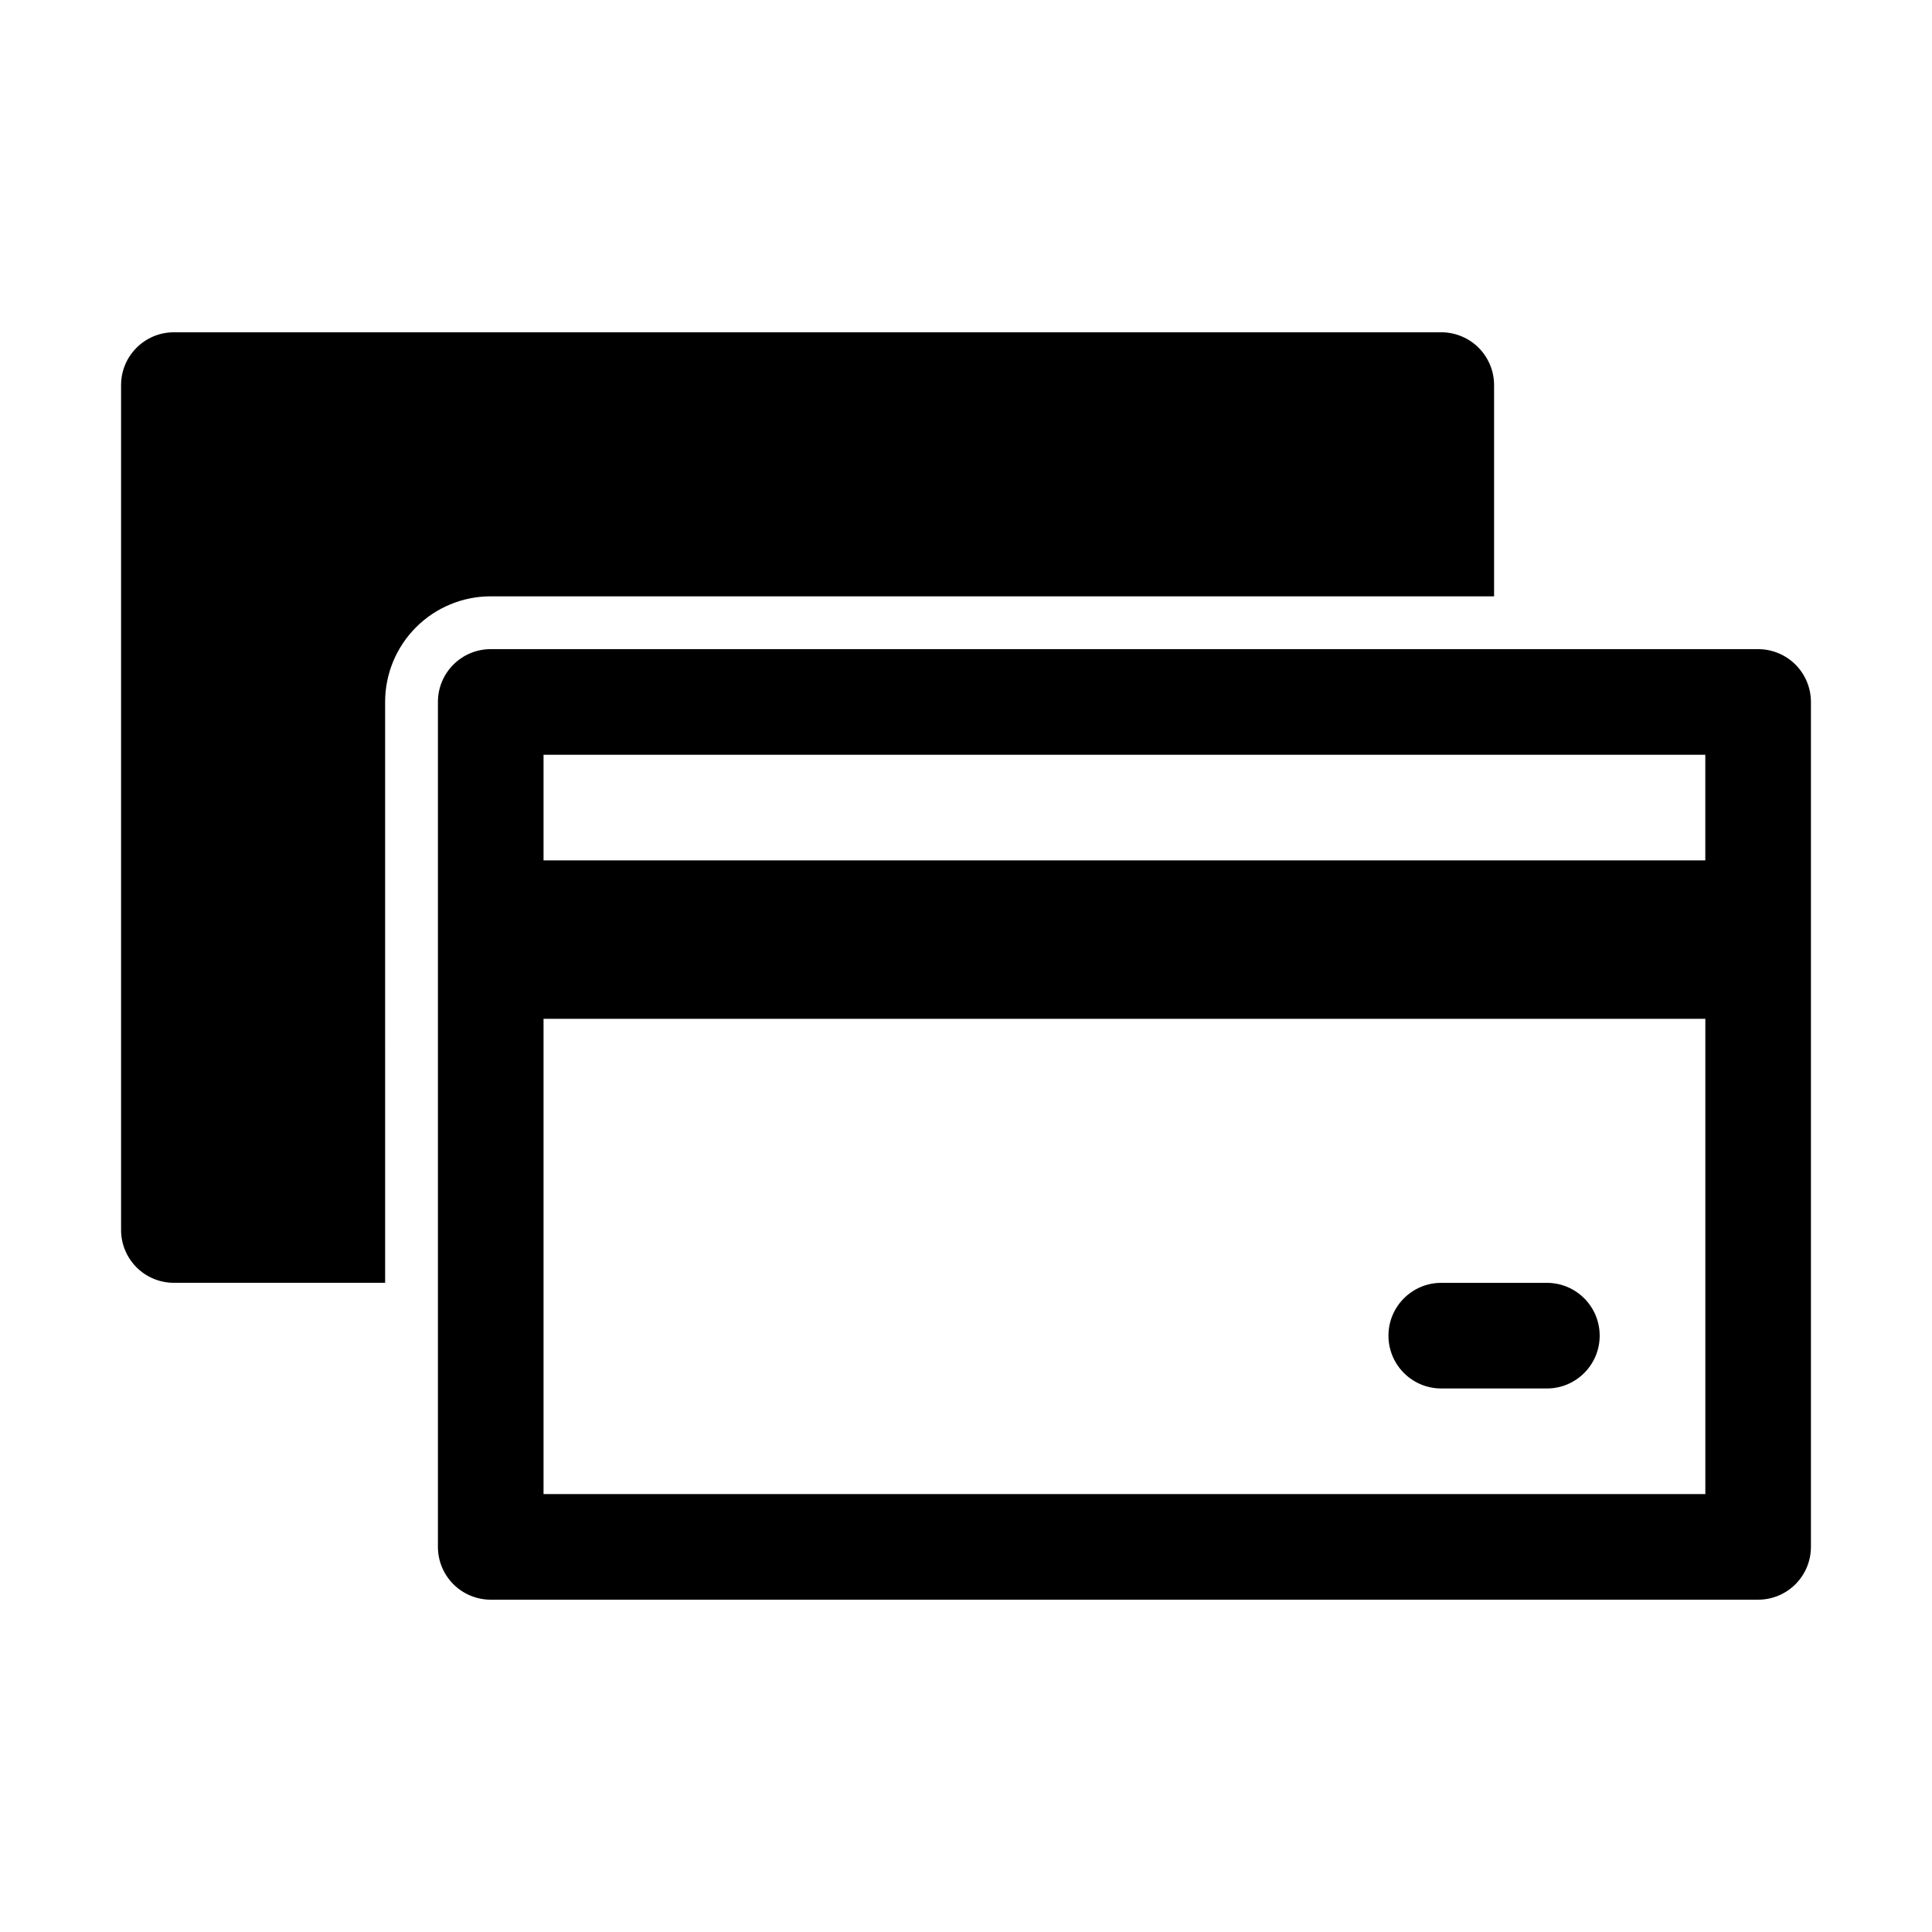 <?xml version="1.0" encoding="UTF-8"?>
<!-- Uploaded to: SVG Repo, www.svgrepo.com, Generator: SVG Repo Mixer Tools -->
<svg fill="#000000" width="800px" height="800px" version="1.1" viewBox="144 144 512 512" xmlns="http://www.w3.org/2000/svg">
 <g>
  <path d="m246.06 330.02c0-7.422 2.945-14.539 8.195-19.789s12.367-8.199 19.793-8.199h265.9v-55.977c0-3.715-1.473-7.273-4.098-9.898s-6.184-4.098-9.898-4.098h-335.87c-7.731 0-13.996 6.266-13.996 13.996v223.91c0 3.711 1.477 7.269 4.102 9.895 2.621 2.625 6.184 4.098 9.895 4.098h55.98z"/>
  <path d="m609.92 316.03h-335.87c-7.731 0-13.996 6.266-13.996 13.992v223.92c0 3.711 1.477 7.269 4.098 9.895 2.625 2.625 6.188 4.098 9.898 4.098h335.87c3.711 0 7.273-1.473 9.898-4.098 2.621-2.625 4.098-6.184 4.098-9.895v-223.92c0-3.711-1.477-7.269-4.098-9.895-2.625-2.625-6.188-4.098-9.898-4.098zm-13.996 27.988v27.988h-307.88v-27.988zm-307.88 195.93v-125.95h307.89v125.95z"/>
  <path d="m553.94 511.96h-27.992c-7.727 0-13.992-6.266-13.992-13.996 0-7.731 6.266-13.996 13.992-13.996h27.992c7.727 0 13.992 6.266 13.992 13.996 0 7.731-6.266 13.996-13.992 13.996z"/>
 </g>
</svg>